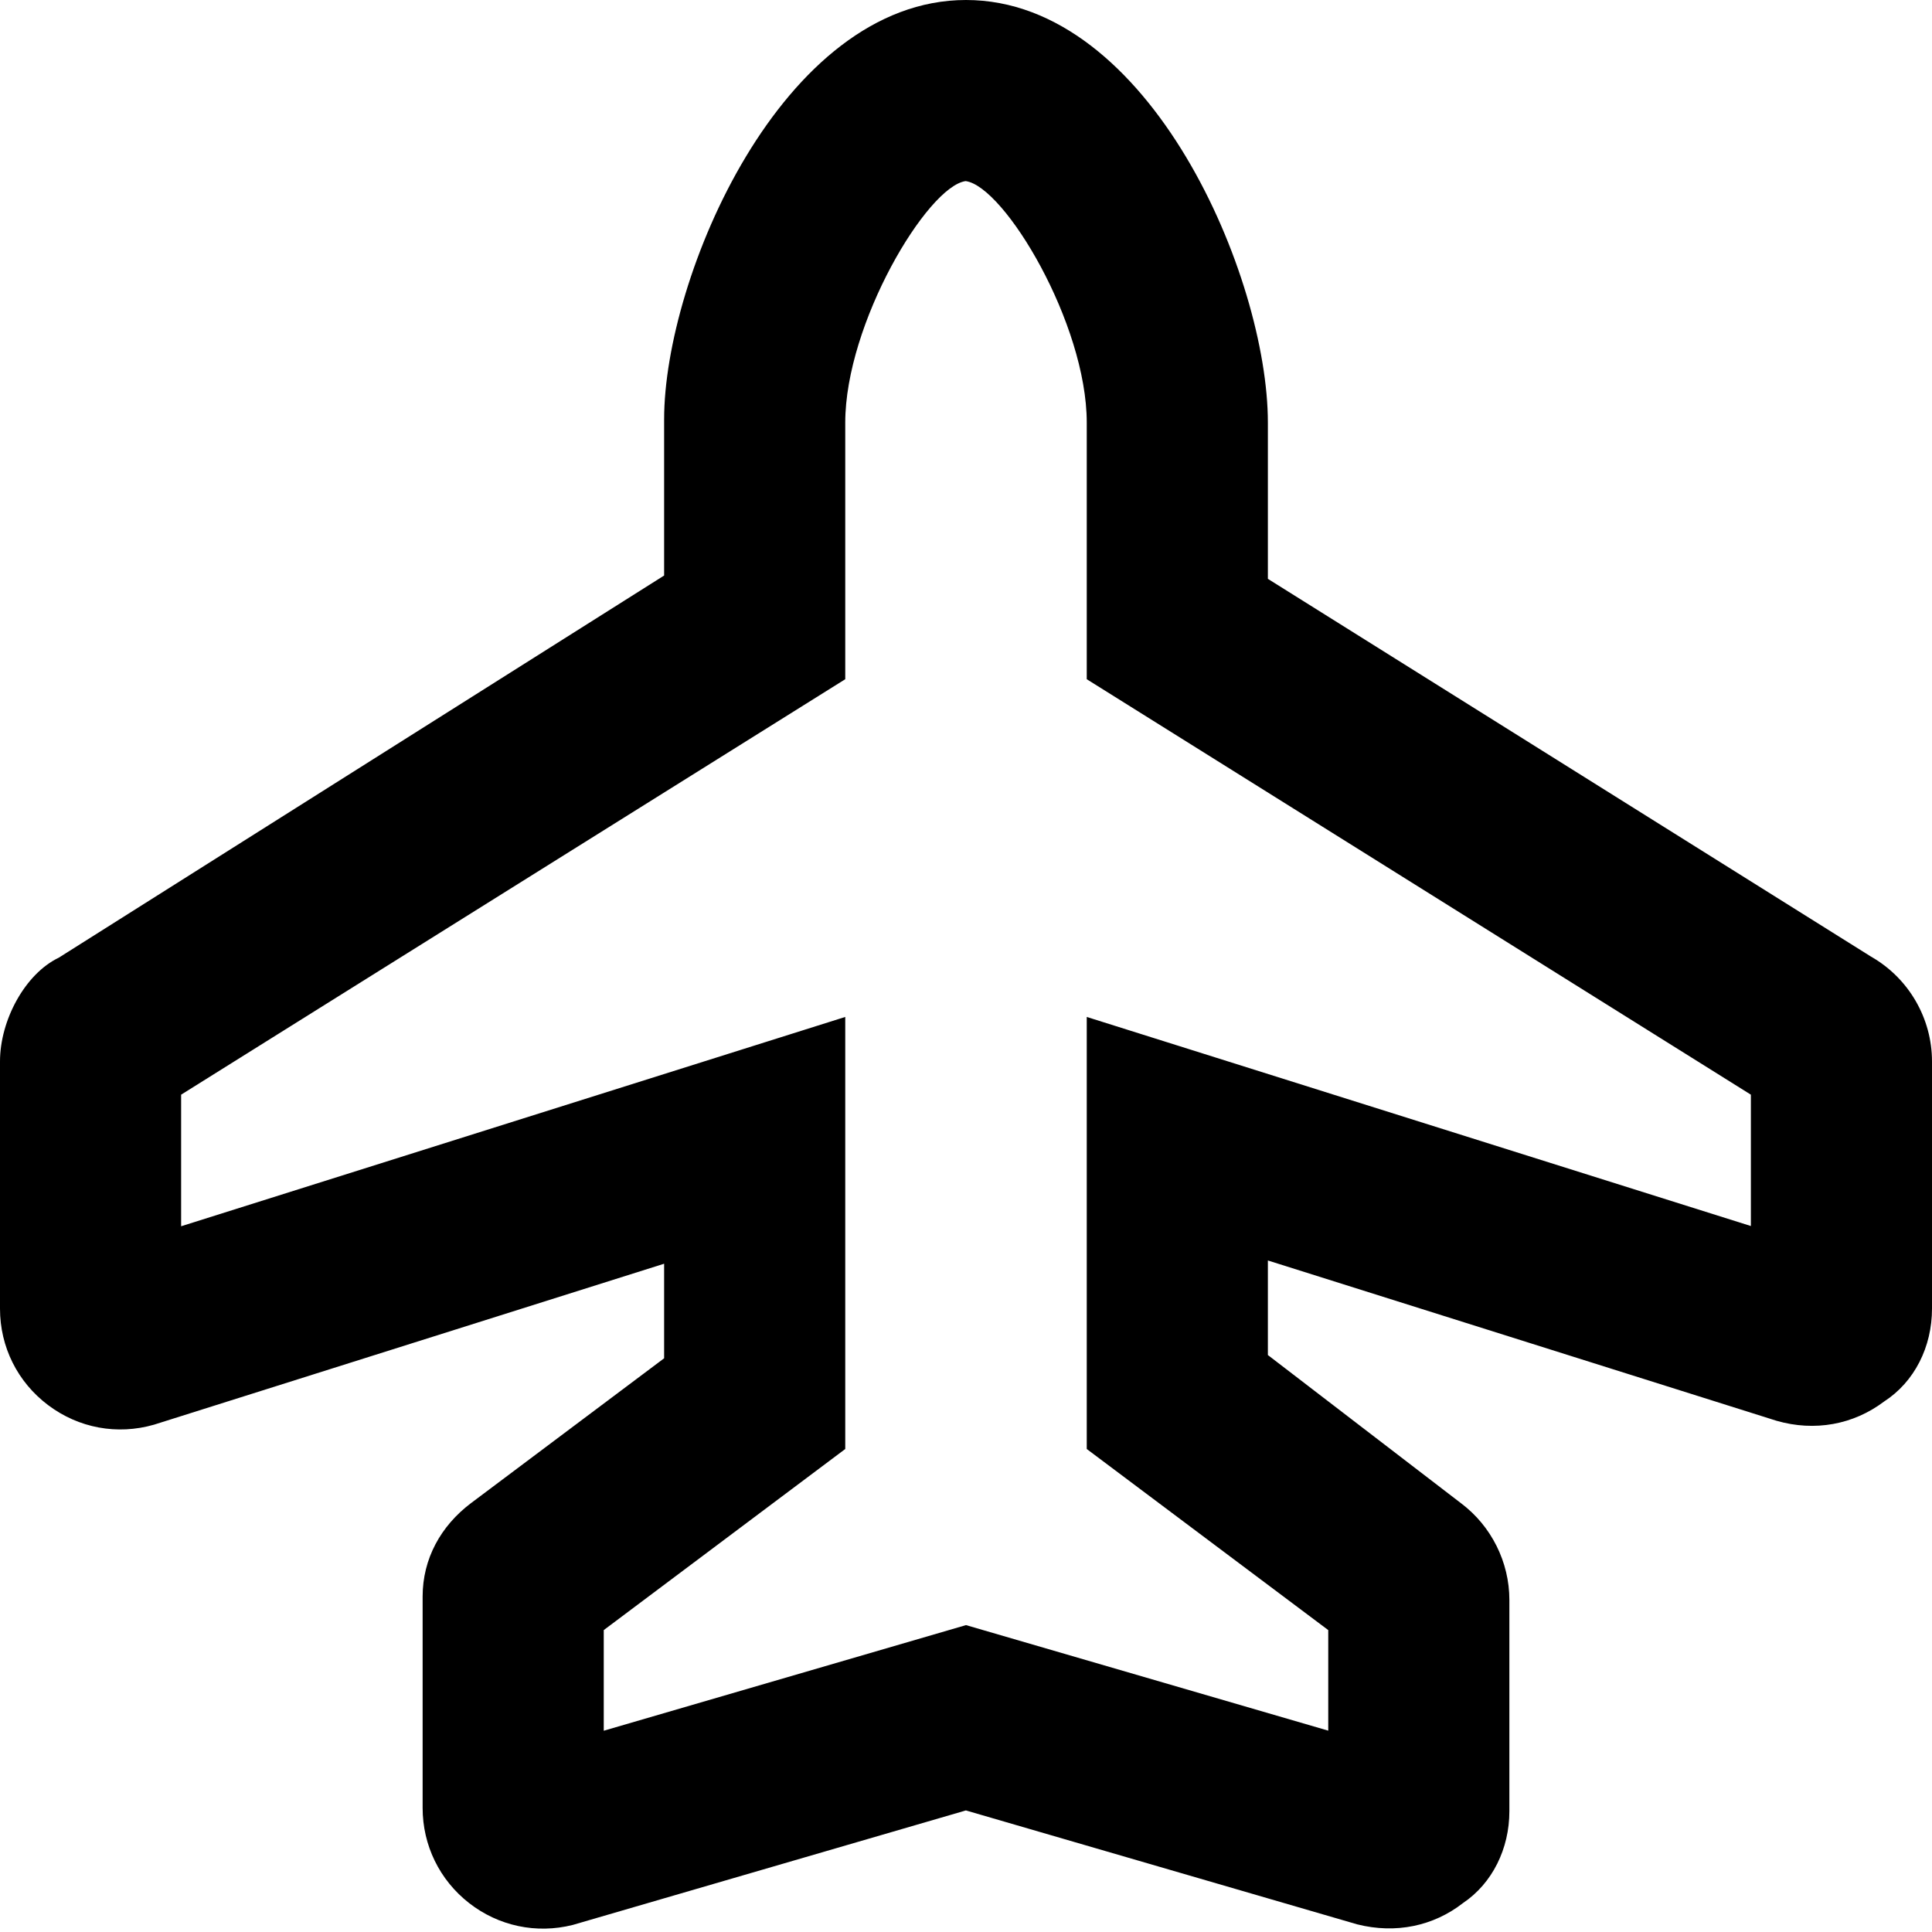 <svg xmlns="http://www.w3.org/2000/svg" viewBox="0 0 512 512"><!--! Font Awesome Pro 6.0.0-alpha3 by @fontawesome - https://fontawesome.com License - https://fontawesome.com/license (Commercial License) --><path d="M176 111.1v41.42L15.57 253.8C6.613 258.1 0 270.4 0 281.3v65.51c0 10.14 4.646 19.46 12.75 25.56c8.094 6.096 18.32 7.985 28.06 5.186L176 334.9v25.06l-51.19 38.39C116.8 404.4 112 413.1 112 423.1v56.01c0 9.922 4.489 19.11 12.31 25.22c7.824 6.103 17.83 8.217 27.46 5.803l104.2-30.35l103.7 30.19c10.21 2.572 20.22 .458 28.04-5.645C395.5 499.1 400 489.9 400 480v-56.01c0-10.01-4.781-19.58-12.79-25.6L336 359.1v-25.06l134.8 42.48c10.13 2.918 20.36 1.029 28.46-5.071C507.4 366.2 512 356.9 512 346.8V281.3c0-11.45-6.182-22.09-16.13-27.77L336 153.4v-41.42C336 73.54 304.8 0 256 0S176 73.54 176 111.1zM288 112V180l176 110.1v34.81L288 269.5v114.5l64 47.99v26.65l-96-27.97l-96 27.99v-26.67l64-47.99V269.5l-176 55.47V290.1L224 180V112c0-26.24 21.75-62.61 31.91-64.01C266.2 49.39 288 85.76 288 112z"/></svg>